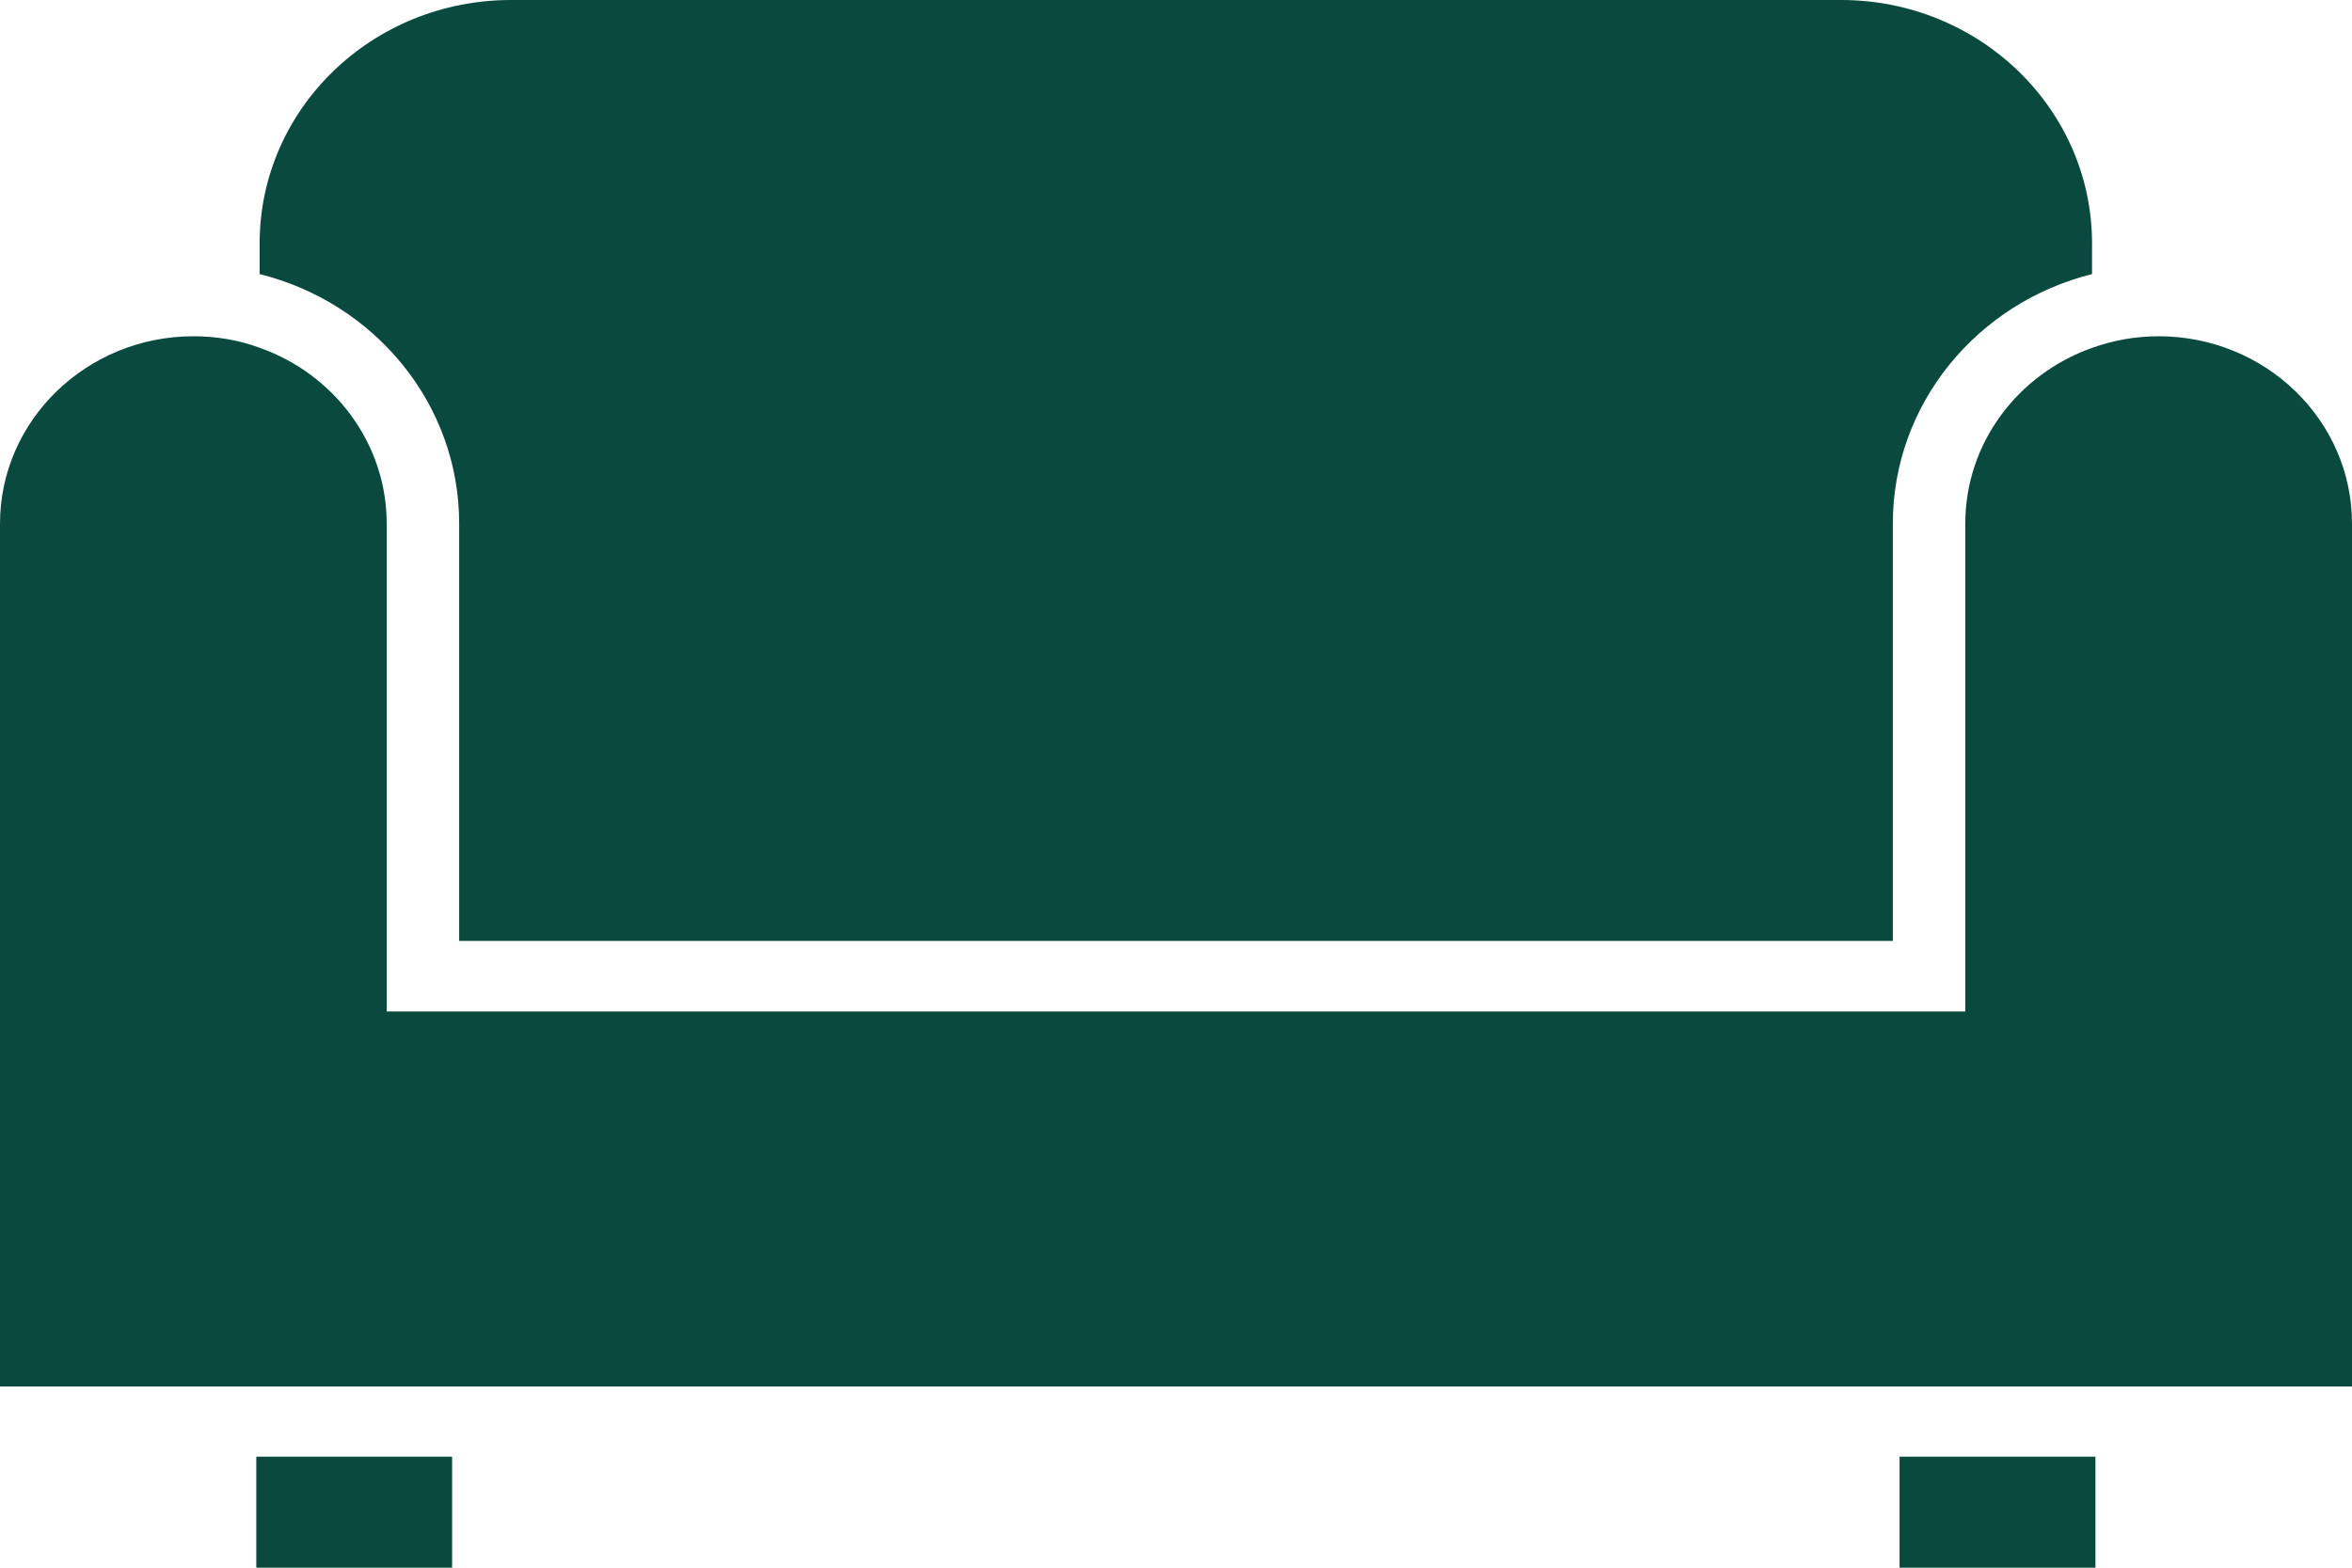 <svg width="36" height="24" viewBox="0 0 36 24" fill="none" xmlns="http://www.w3.org/2000/svg">
<path d="M35.995 21.226H0V8.018C0 6.433 1.33 5.148 2.96 5.148C3.317 5.148 3.66 5.207 3.979 5.326C5.111 5.727 5.919 6.784 5.919 8.018V15.485H30.081V8.018C30.081 6.779 30.889 5.727 32.021 5.326C32.34 5.212 32.679 5.148 33.04 5.148C34.675 5.148 36 6.433 36 8.018V21.226H35.995ZM32.021 4.196C30.269 4.633 28.972 6.178 28.972 8.014V14.405H7.028V8.014C7.028 6.178 5.731 4.633 3.974 4.196V3.727C3.974 1.667 5.694 0 7.822 0H28.178C30.301 0 32.021 1.667 32.021 3.727V4.196ZM3.923 22.301H6.92V24H3.923V22.301ZM29.075 22.301H32.073V24H29.075V22.301Z" fill="#0A493E"/>
</svg>
